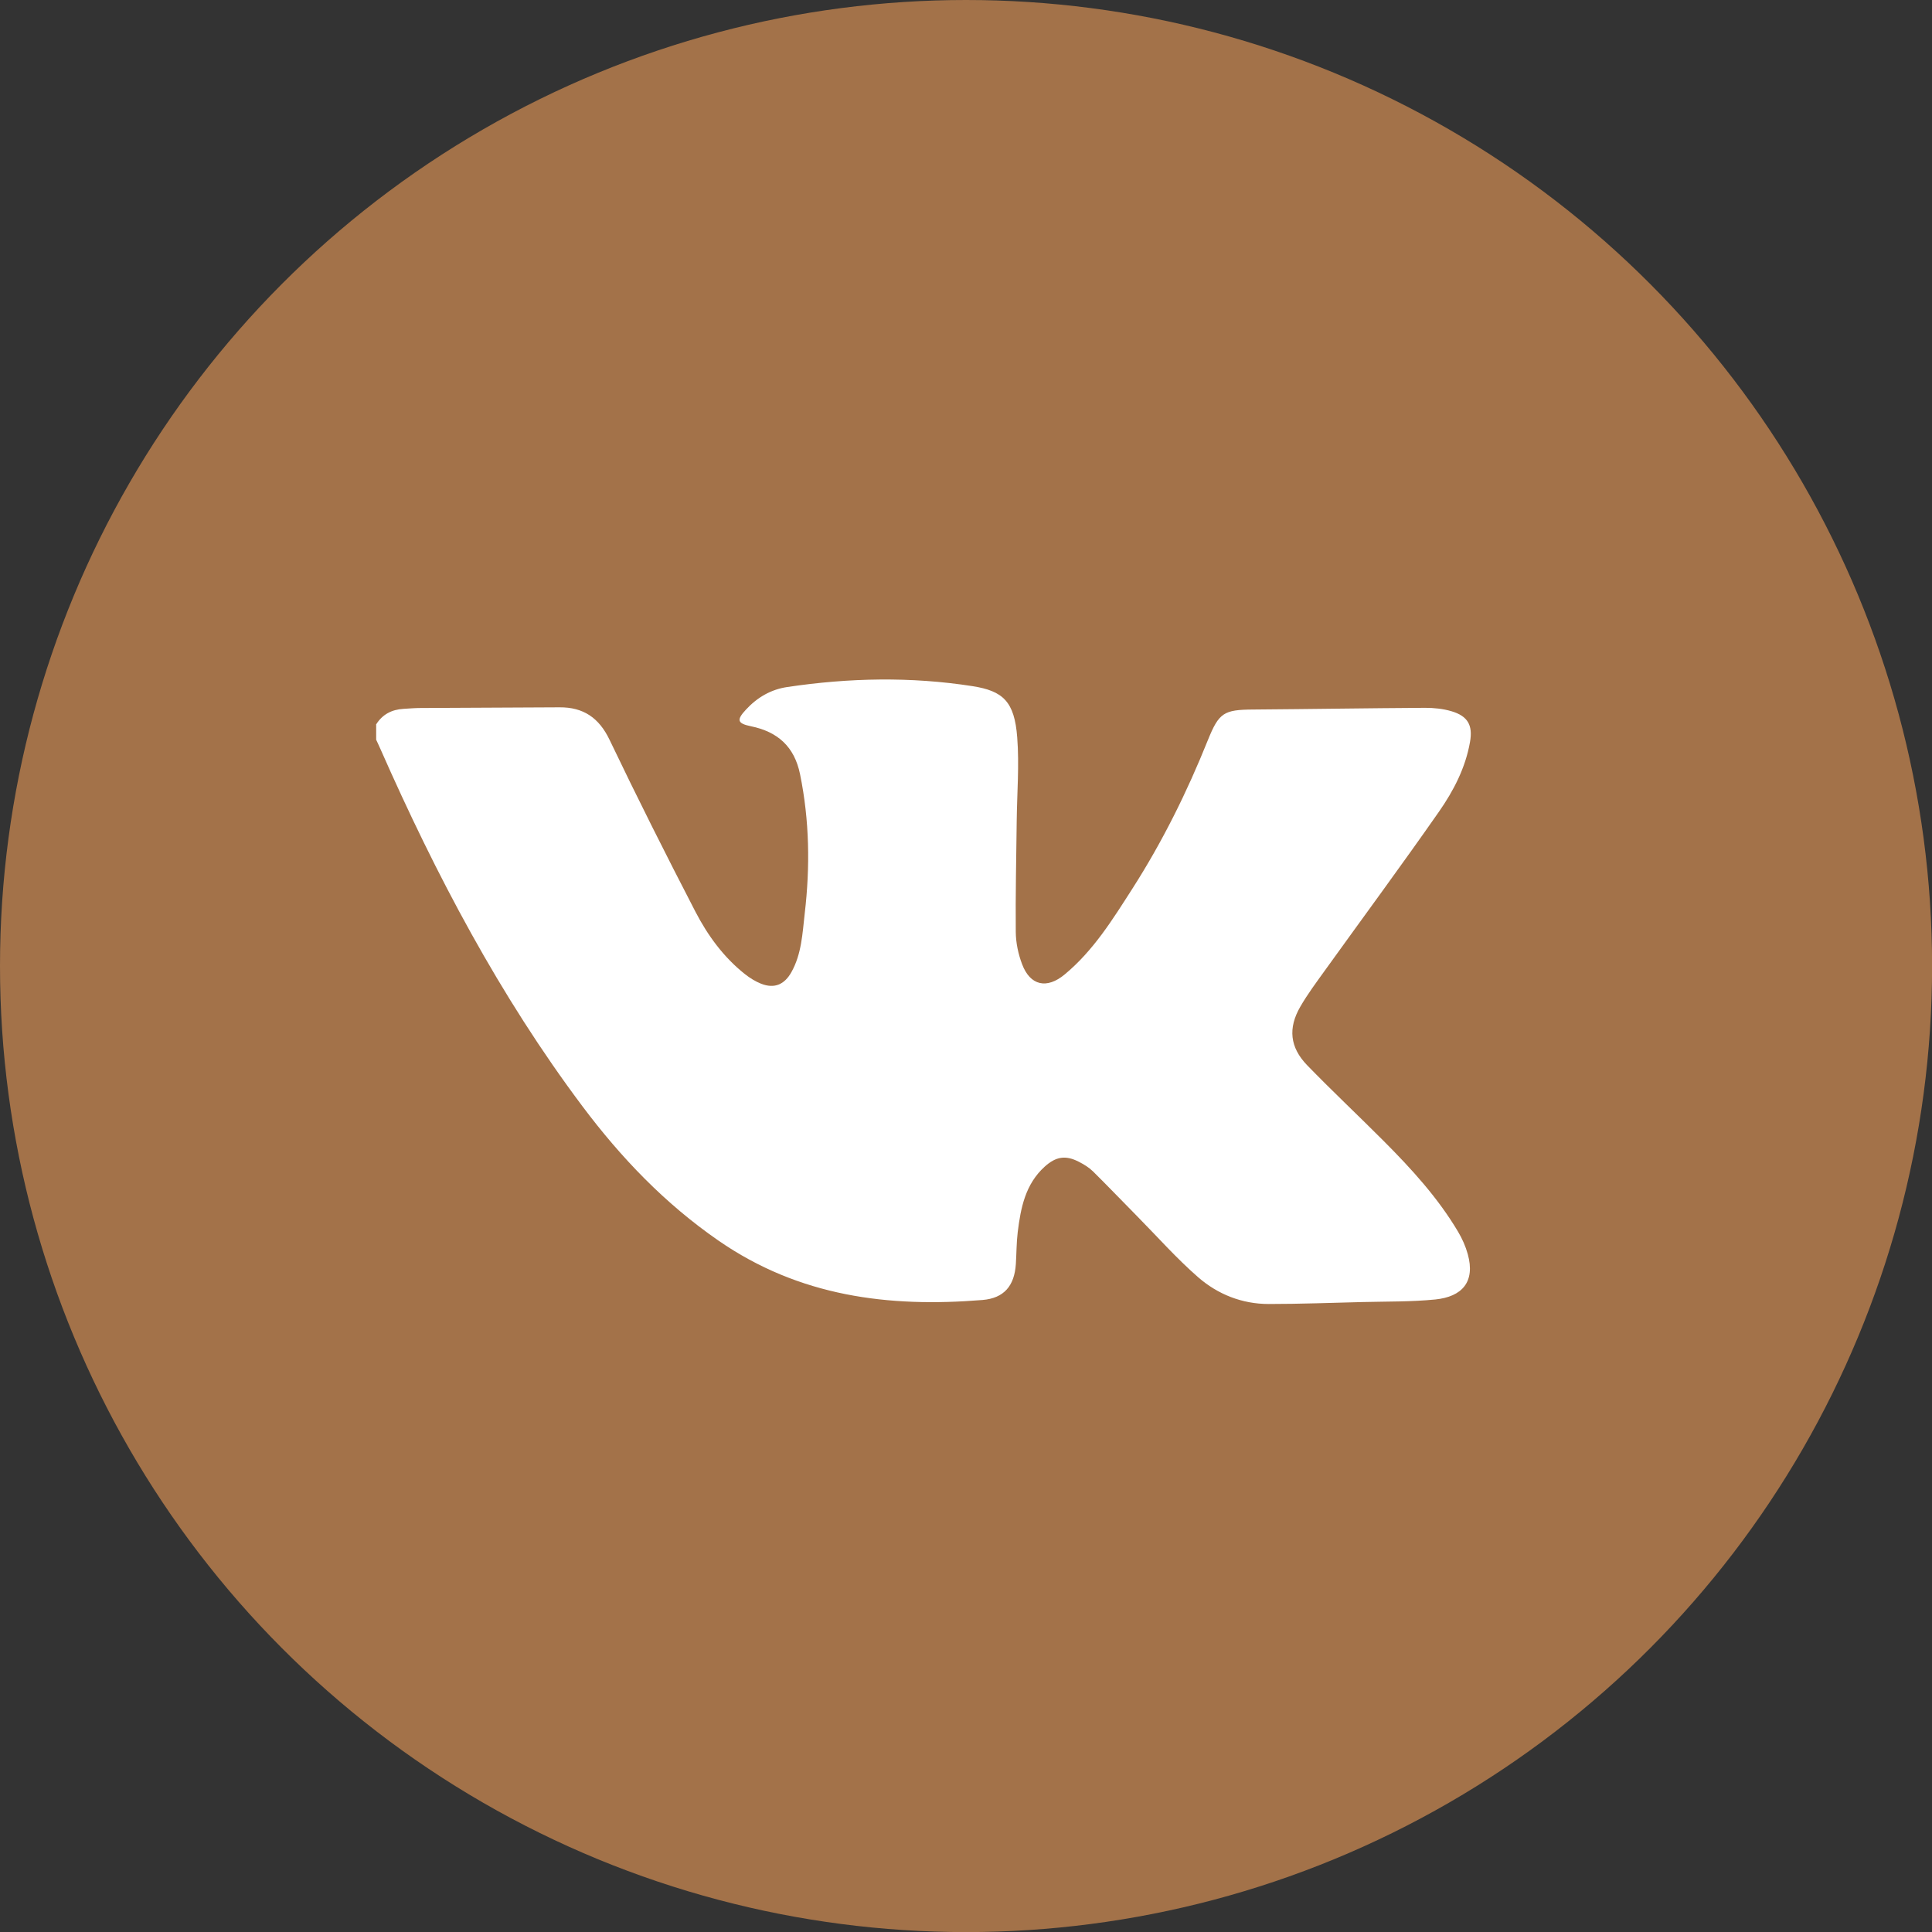 <?xml version="1.0" encoding="UTF-8"?> <svg xmlns="http://www.w3.org/2000/svg" id="_Слой_1" data-name="Слой_1" viewBox="0 0 226.49 226.49"><rect x="0" y="0" width="226.49" height="226.49" fill="#333333" stroke="none"/><defs><style> .cls-1 { fill: #a37249; } .cls-2 { fill: #fff; } </style></defs><circle class="cls-1" cx="113.25" cy="113.25" r="113.25"></circle><path class="cls-2" d="M44.08,84.95c.74-1.2,1.84-1.77,3.22-1.85.67-.04,1.33-.1,2-.1,5.43-.03,10.86-.05,16.29-.08,2.79-.02,4.63,1.22,5.87,3.81,3.24,6.77,6.61,13.48,10.06,20.14,1.44,2.78,3.3,5.34,5.8,7.32.58.46,1.24.87,1.92,1.14,1.55.6,2.72.09,3.53-1.35,1.21-2.15,1.3-4.55,1.57-6.9.64-5.47.56-10.9-.55-16.32-.66-3.24-2.63-4.98-5.76-5.62-1.6-.33-1.71-.74-.58-1.95,1.32-1.43,2.93-2.37,4.85-2.65,7.23-1.08,14.47-1.23,21.71-.1,3.57.56,4.92,1.79,5.24,6.01.25,3.24-.02,6.51-.06,9.77-.05,4.34-.15,8.69-.11,13.03.01,1.27.29,2.59.74,3.78.96,2.55,2.92,2.93,4.99,1.21,3.38-2.8,5.64-6.47,7.96-10.09,3.52-5.5,6.4-11.33,8.83-17.38,1.3-3.22,1.87-3.57,5.3-3.59,6.73-.05,13.45-.16,20.18-.2,1.03,0,2.1.11,3.08.4,1.92.57,2.52,1.65,2.17,3.61-.53,3.03-1.93,5.72-3.64,8.17-4.37,6.26-8.91,12.41-13.37,18.61-1,1.39-2.03,2.77-2.88,4.24-1.46,2.52-1.23,4.77.8,6.87,2.94,3.03,6.02,5.92,8.99,8.9,3.25,3.26,6.35,6.65,8.71,10.63.48.81.88,1.71,1.13,2.62.9,3.24-.66,4.99-3.81,5.31-2.82.28-5.67.23-8.51.3-3.67.09-7.35.23-11.02.23-3.12,0-5.96-1.13-8.26-3.13-2.54-2.21-4.79-4.76-7.16-7.16-1.73-1.75-3.43-3.53-5.18-5.26-.47-.46-1.06-.82-1.65-1.12-1.55-.8-2.69-.62-4,.56-2.28,2.06-2.82,4.84-3.17,7.68-.15,1.24-.14,2.5-.22,3.75-.17,2.55-1.38,4-3.91,4.21-11.03.9-21.48-.41-30.95-6.96-6.3-4.36-11.41-9.7-15.95-15.75-9.7-12.94-17.17-27.12-23.67-41.86-.16-.37-.34-.74-.51-1.11,0-.58,0-1.17,0-1.75Z"></path></svg> 